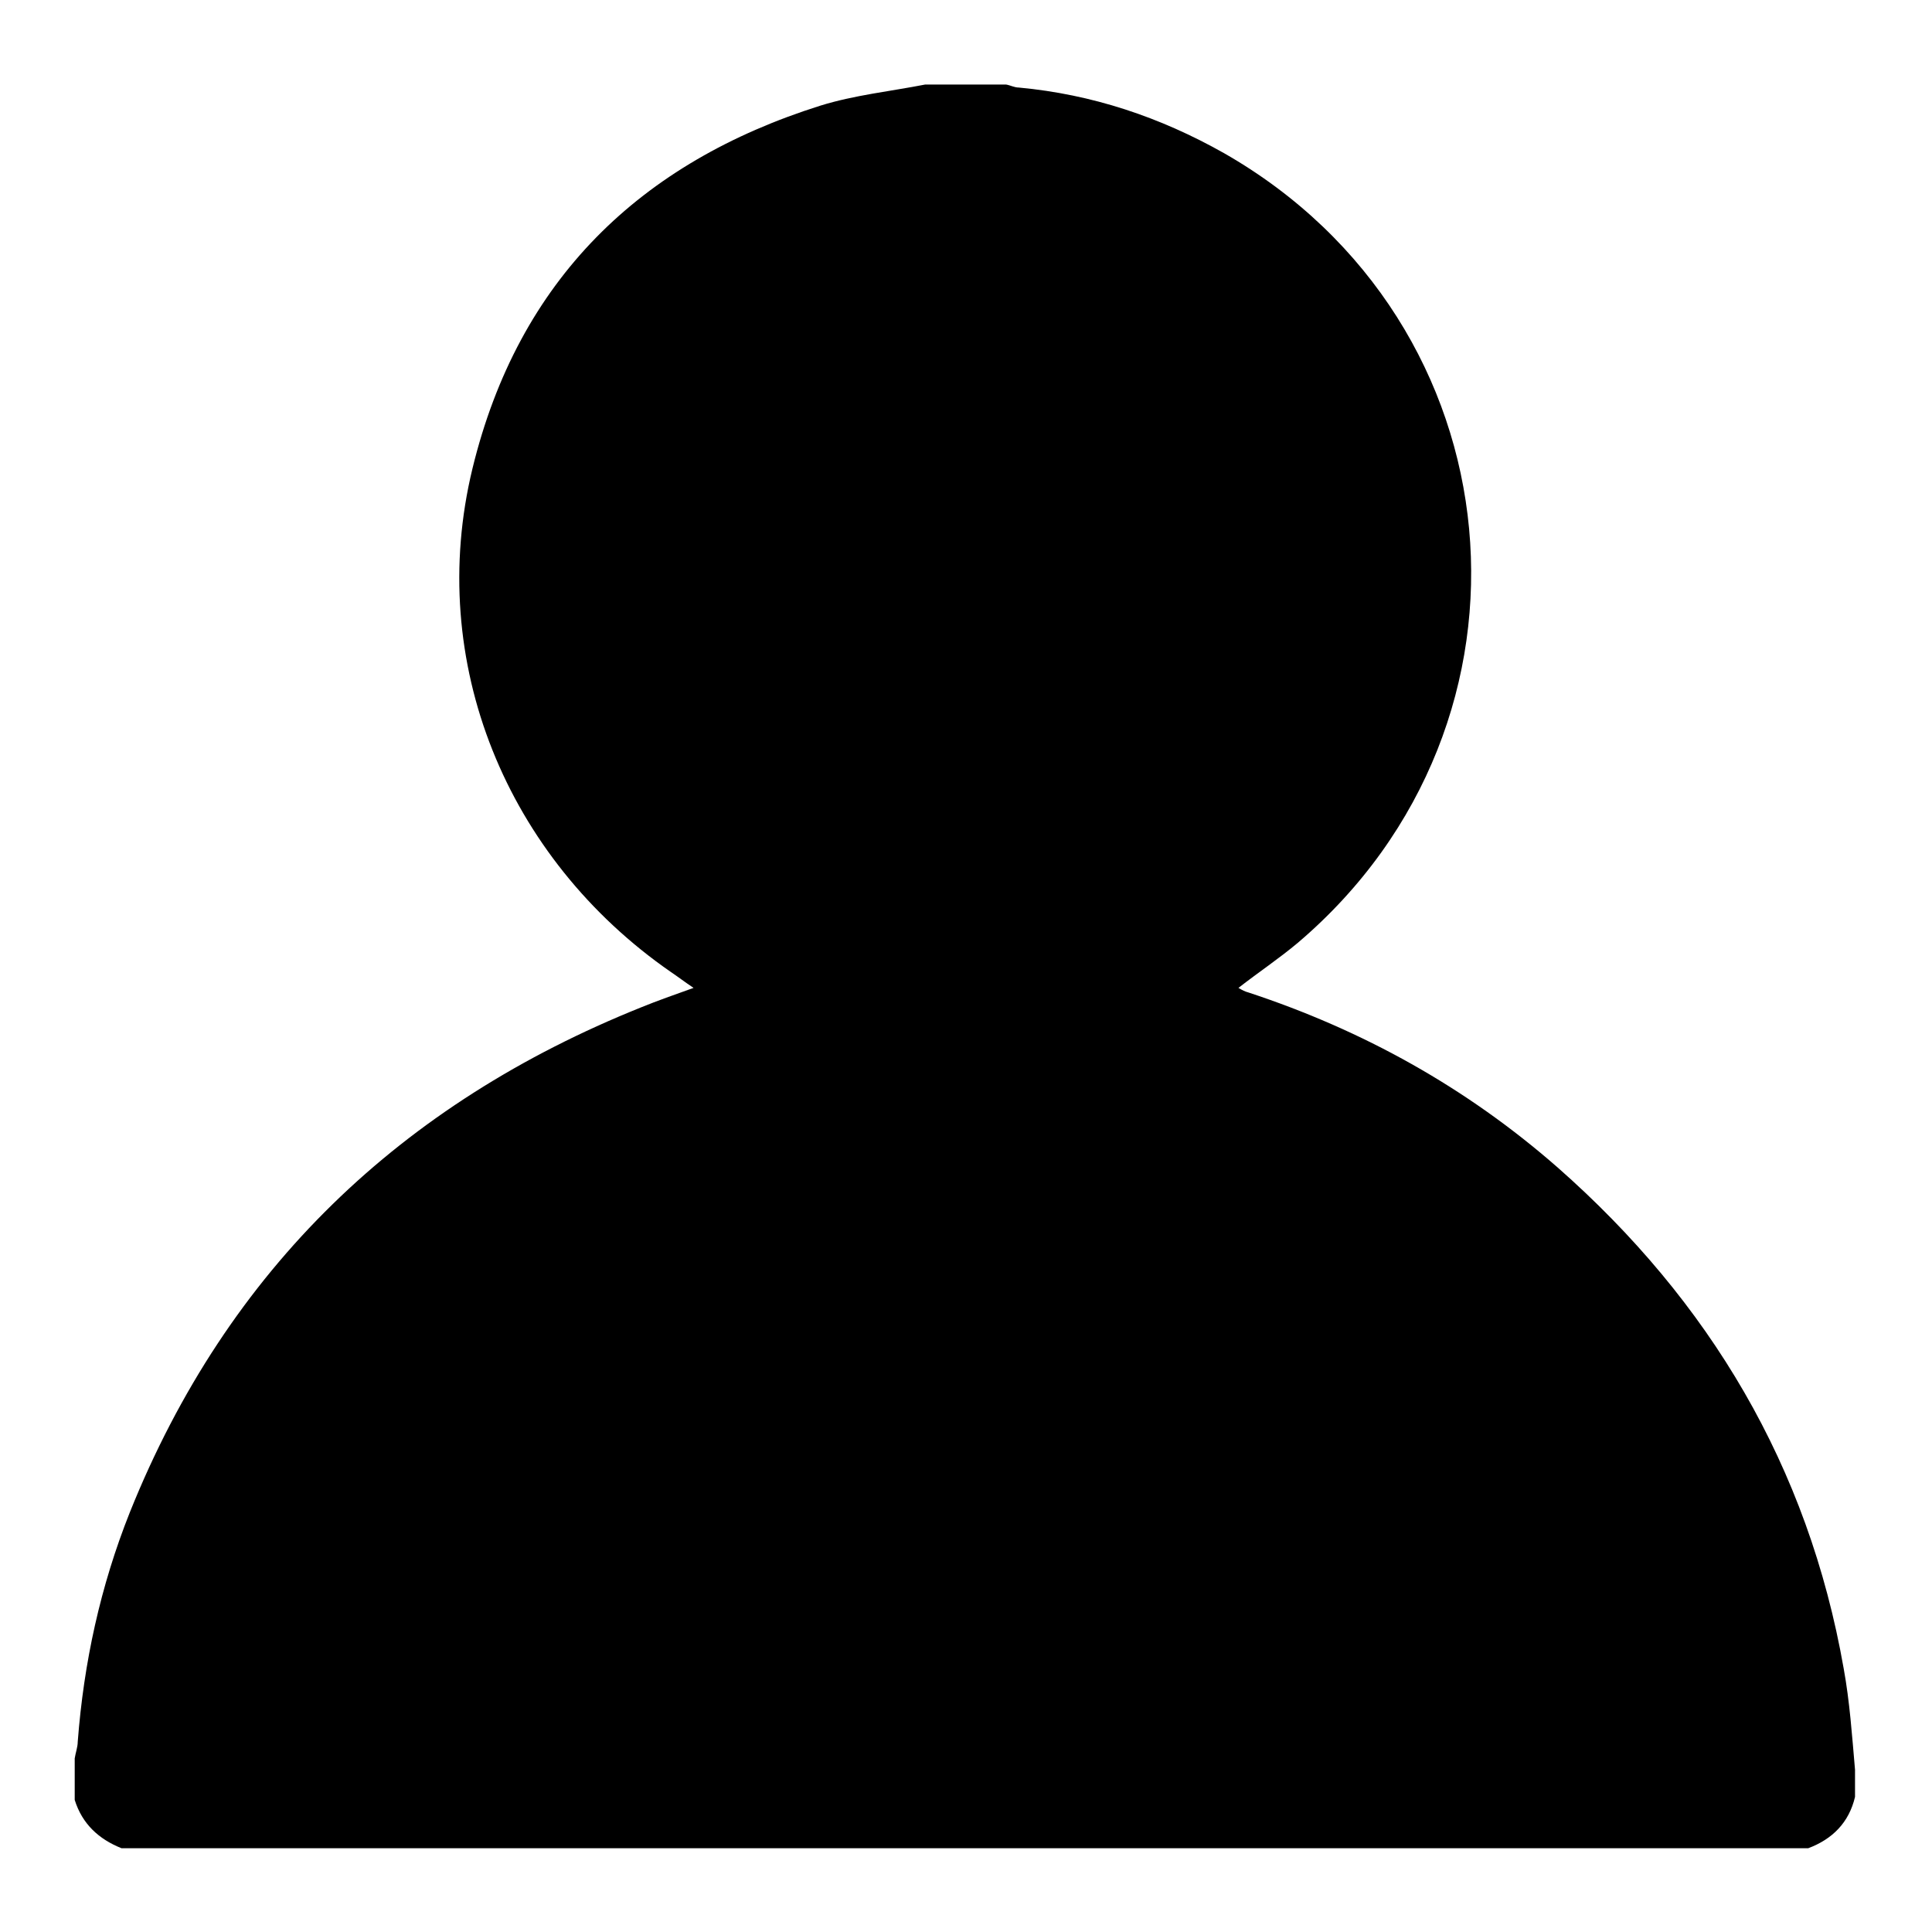 <?xml version="1.0" encoding="utf-8"?>
<!-- Svg Vector Icons : http://www.onlinewebfonts.com/icon -->
<!DOCTYPE svg PUBLIC "-//W3C//DTD SVG 1.1//EN" "http://www.w3.org/Graphics/SVG/1.1/DTD/svg11.dtd">
<svg version="1.1" xmlns="http://www.w3.org/2000/svg" xmlns:xlink="http://www.w3.org/1999/xlink" x="0px" y="0px" viewBox="0 0 256 256" enable-background="new 0 0 256 256" xml:space="preserve">
<g><g><path fill="#000000" d="M244.3,221.1c-4.7-26.8-17.8-48.7-37.9-66.4c-12.1-10.6-25.8-18.2-41-23.2c-0.4-0.1-0.8-0.3-1.3-0.6c2.7-2.1,5.4-3.9,7.9-6c34.3-29.2,29.4-82.2-9.8-104.6c-8.5-4.8-17.5-7.8-27.2-8.7c-0.6,0-1.1-0.3-1.7-0.4c-3.6,0-7.1,0-10.7,0c-4.6,0.9-9.4,1.4-13.9,2.8c-23.8,7.5-40,23-46.1,48.1c-6.2,25.6,4.5,51.6,26.3,66.7c0.9,0.6,1.8,1.3,3,2.1c-2.5,0.9-4.8,1.7-7,2.6c-31.6,12.7-54.7,34.5-67.7,66.9c-3.9,9.8-6.1,19.9-6.9,30.4c0,0.7-0.3,1.5-0.4,2.2c0,1.8,0,3.6,0,5.5c1,3.2,3.2,5.2,6.2,6.4c74.5,0,149,0,223.5,0c3.2-1.2,5.4-3.4,6.2-6.8c0-1.2,0-2.4,0-3.6C245.4,229.9,245.1,225.5,244.3,221.1L244.3,221.1z"/></g></g>
</svg>